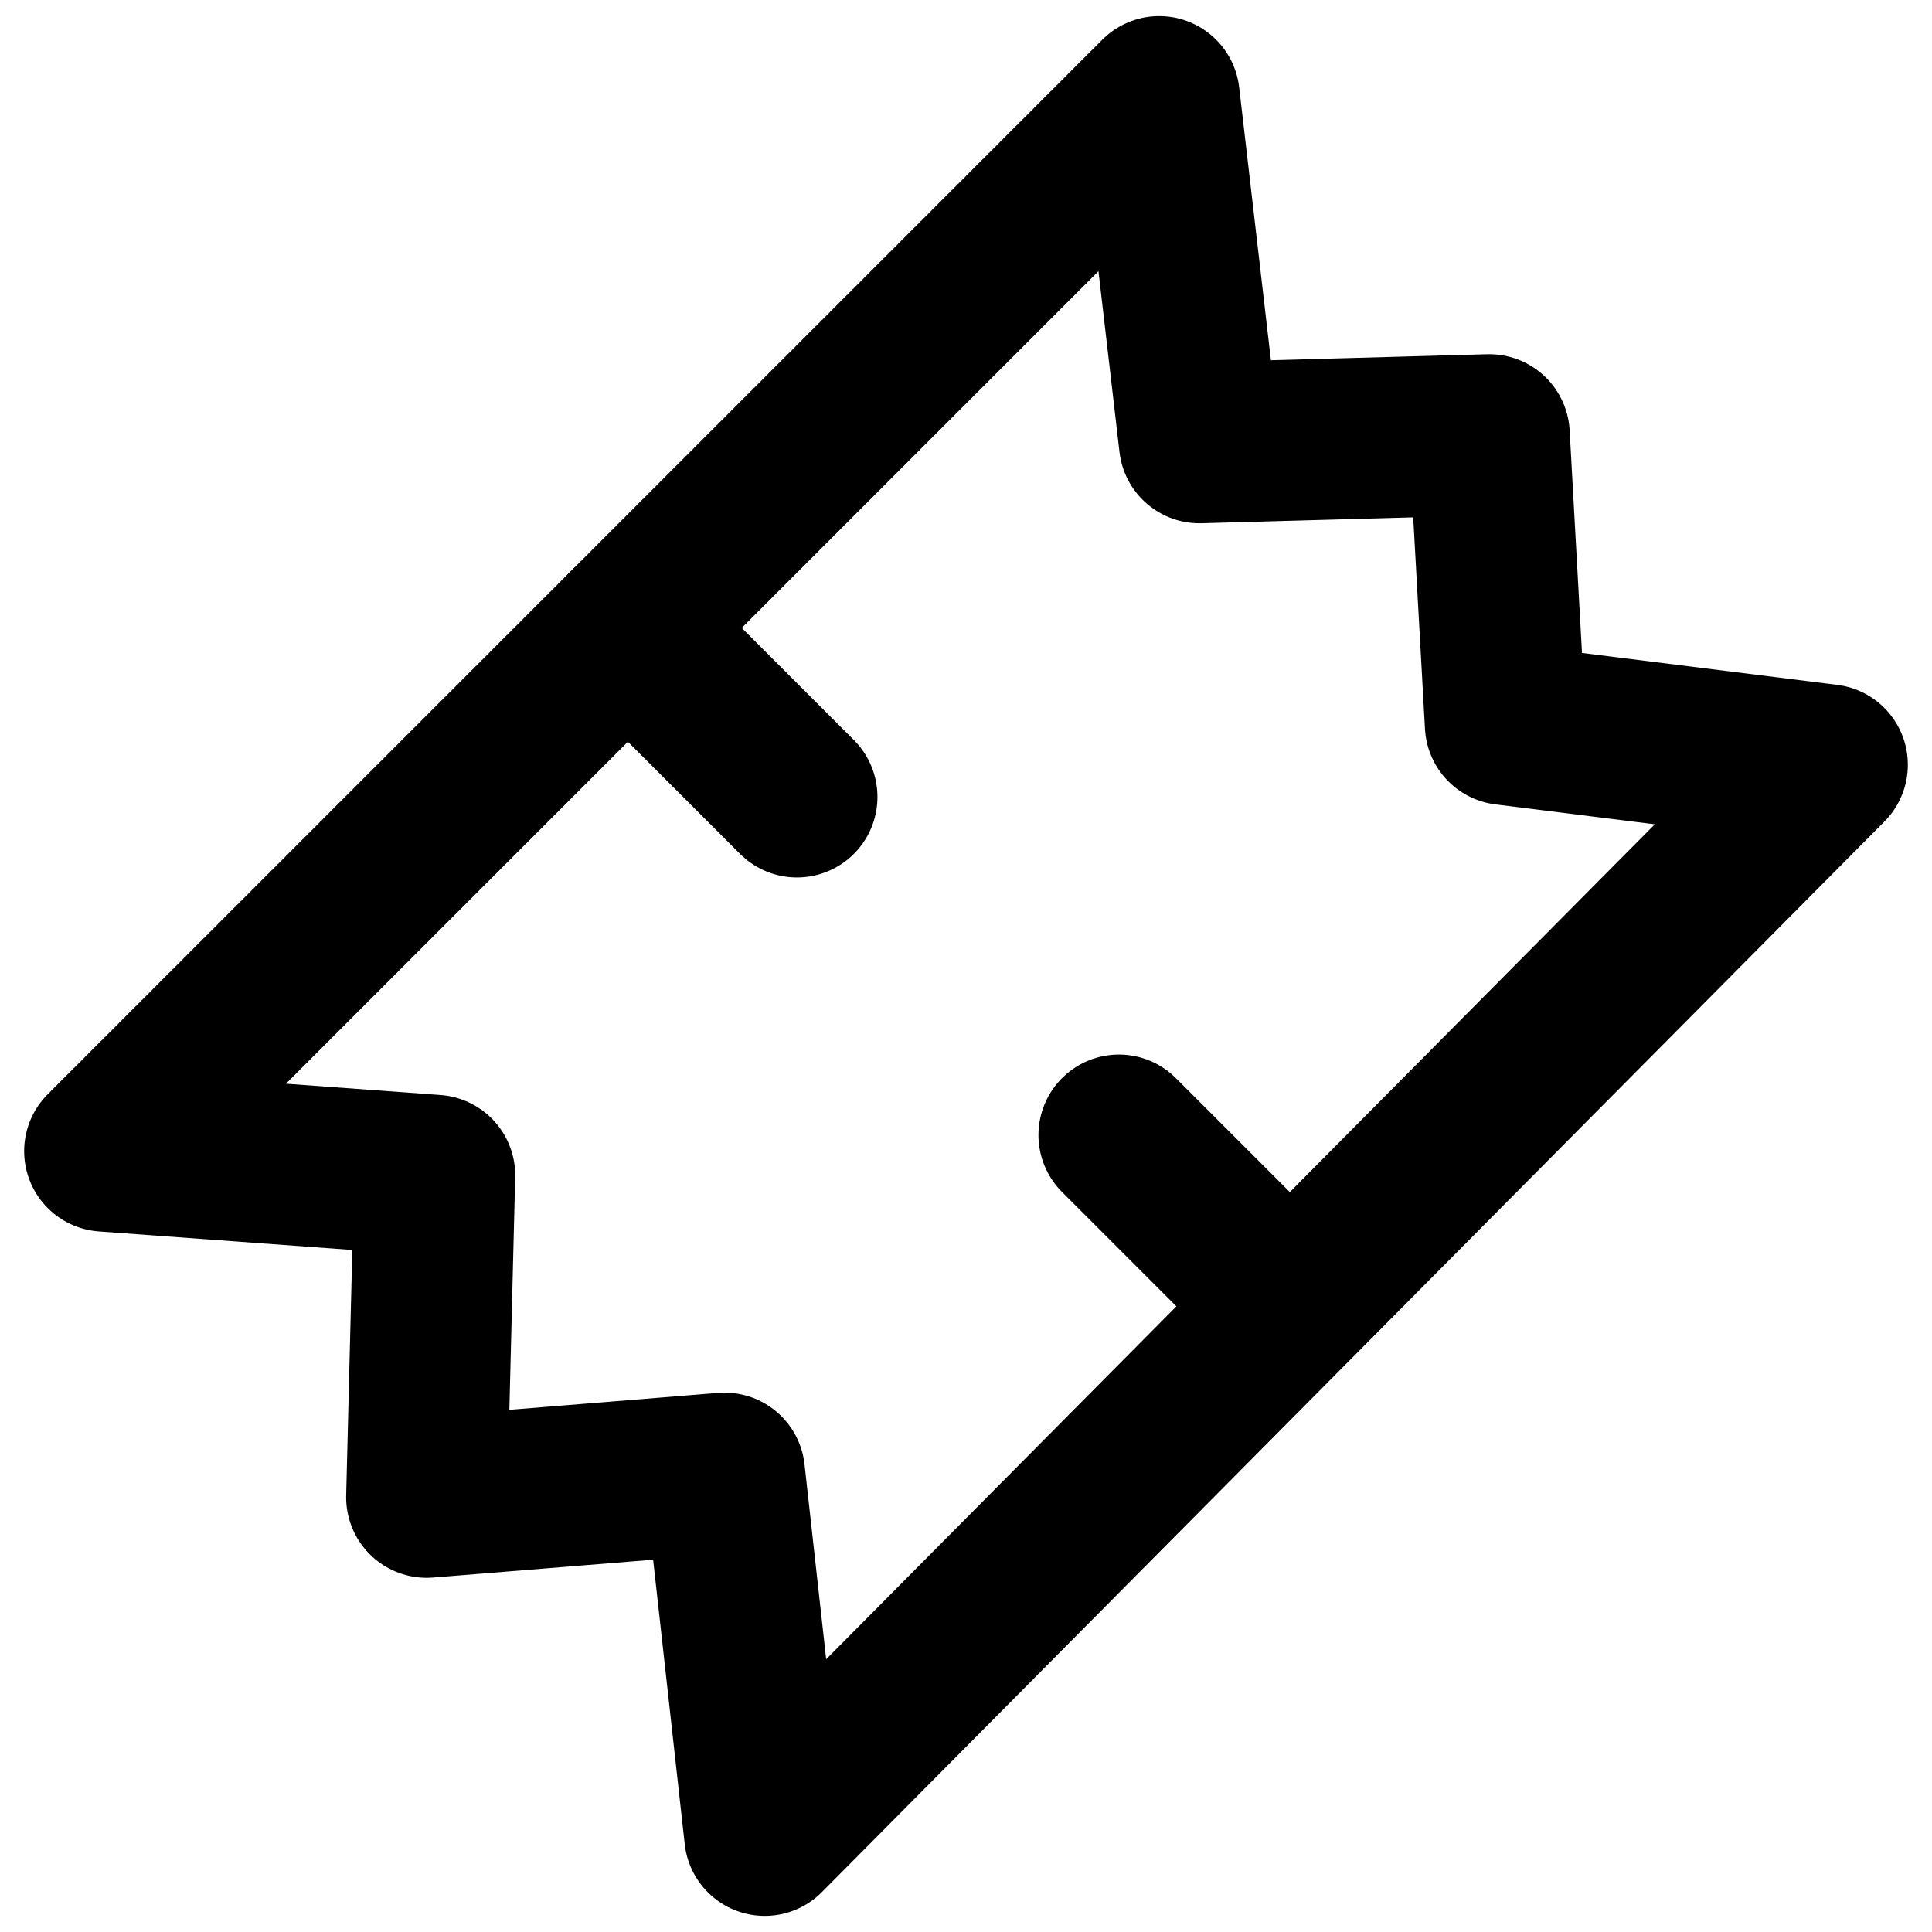 <?xml version="1.0" encoding="utf-8"?>
<!-- Generator: Adobe Illustrator 27.8.0, SVG Export Plug-In . SVG Version: 6.00 Build 0)  -->
<svg version="1.1" xmlns="http://www.w3.org/2000/svg" xmlns:xlink="http://www.w3.org/1999/xlink" x="0px" y="0px"
	 viewBox="0 0 24 24" style="enable-background:new 0 0 24 24;" xml:space="preserve">
<style type="text/css">
	.st0{fill:none;stroke:#000000;stroke-width:2;stroke-linecap:round;stroke-linejoin:round;}
	.st1{fill:none;stroke:#000000;stroke-width:2;stroke-linecap:round;stroke-linejoin:round;stroke-dasharray:4;}
</style>
<g id="Layer_1">
</g>
<g id="Layer_2">
	<polygon class="st0" points="14.4,1.2 1.3,14.3 5.4,14.6 5.3,18.6 9,18.3 9.5,22.8 22.7,9.5 18.7,9 18.5,5.4 14.9,5.5 	"/>
	<line class="st1" x1="7.8" y1="7.8" x2="9.9" y2="9.9"/>
	<line class="st1" x1="13.9" y1="14.1" x2="16" y2="16.2"/>
</g>
</svg>
